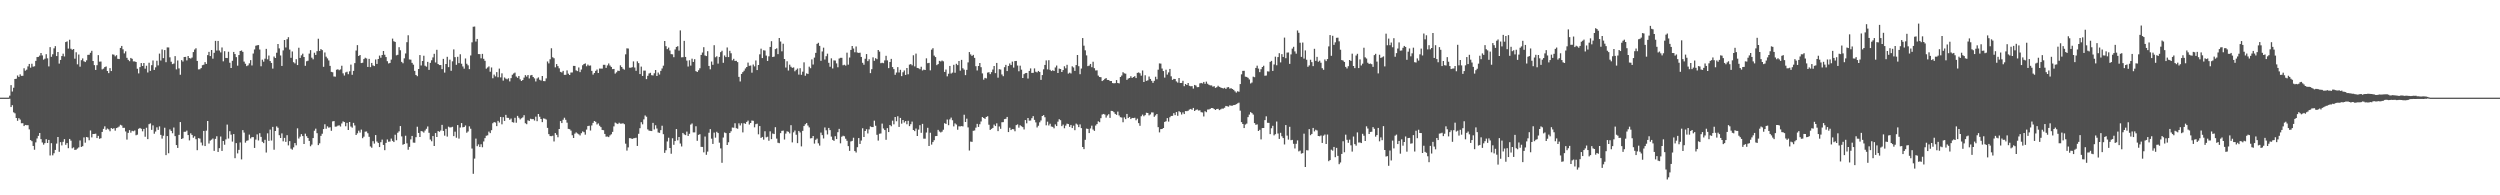 <svg xmlns="http://www.w3.org/2000/svg" width="1920" height="150"><path fill="#4f4f4f" d="M0 74.996h1v1H0zM1 74.995h1v1H1zM2 74.995h1v1H2zM3 74.997h1v1H3zM4 74.995h1v1H4zM5 74.988h1v1H5zM6 74.974h1v1H6zM7 73.46h1v2.376H7zM8 65.36h1v16.85H8zM9 70.292h1v10.479H9zM10 67.397h1v18.858H10zM11 60.684h1v26.37H11zM12 60.468h1v30.174H12zM13 57.966h1v34.803H13zM14 59.086h1v31.707H14zM15 57.088h1v34.774H15zM16 58.26h1v36.427H16zM17 58.211h1v36.389H17zM18 52.413h1v44.402H18zM19 54.28h1v41.667H19zM20 53.496h1v42.647H20zM21 51.008h1v45.152H21zM22 49.102h1v50.287H22zM23 51.979h1v55.58H23zM24 48.955h1v59.471H24zM25 51.213h1v60.887H25zM26 50.874h1v64.144H26zM27 46.74h1v62.616H27zM28 43.823h1v62.528H28zM29 43.653h1v60.717H29zM30 42.713h1v59.42H30zM31 40.695h1v66.161H31zM32 42.568h1v66.865H32zM33 45.823h1v65.288H33zM34 45.063h1v64.846H34zM35 41.627h1v65.269H35zM36 44.823h1v65.015H36zM37 50.987h1v56.461H37zM38 36.203h1v83.205H38zM39 43.648h1v66.334H39zM40 41.7h1v77.62H40zM41 37.104h1v80.583H41zM42 35.435h1v79.688H42zM43 43.046h1v67.249H43zM44 39.938h1v65.267H44zM45 48.868h1v67.729H45zM46 46.05h1v63.11H46zM47 43.036h1v68.621H47zM48 41.226h1v67.652H48zM49 43.348h1v63.491H49zM50 32.292h1v78.908H50zM51 31.779h1v78.099H51zM52 37.341h1v76.454H52zM53 30.522h1v76.165H53zM54 37.426h1v70.606H54zM55 38.245h1v75.659H55zM56 37.644h1v75.583H56zM57 45.051h1v70.074H57zM58 40.118h1v74.807H58zM59 49.42h1v64.643H59zM60 41.896h1v71.301H60zM61 51.185h1v56.688H61zM62 46.208h1v66.613H62zM63 44.829h1v67.456H63zM64 47.045h1v58.475H64zM65 47.683h1v61.888H65zM66 46.33h1v58.901H66zM67 42.118h1v63.454H67zM68 42.015h1v65.689H68zM69 40.554h1v59.657H69zM70 39.028h1v66.514H70zM71 46.845h1v56.043H71zM72 50.016h1v52.843H72zM73 53.713h1v48.963H73zM74 50.082h1v55.975H74zM75 42.359h1v61.996H75zM76 47.379h1v59.238H76zM77 47.251h1v58.885H77zM78 53.298h1v48.026H78zM79 52.7h1v46.257H79zM80 51.486h1v45.517H80zM81 51.024h1v48.644H81zM82 54.506h1v44.207H82zM83 56.189h1v43.208H83zM84 52.303h1v48.533H84zM85 54.601h1v43.748H85zM86 41.781h1v57.196H86zM87 41.97h1v56.463H87zM88 43.27h1v57.069H88zM89 42.404h1v55.941H89zM90 45.14h1v52.731H90zM91 45.338h1v51.849H91zM92 36.804h1v59.029H92zM93 35.253h1v61.102H93zM94 37.863h1v60.344H94zM95 40.998h1v57.177H95zM96 39.438h1v61.511H96zM97 44.407h1v62.808H97zM98 45.961h1v56.091H98zM99 47.021h1v52.906H99zM100 44.498h1v57.366H100zM101 45.16h1v55.306H101zM102 47.152h1v53.66H102zM103 47.177h1v53.032H103zM104 47.614h1v56.294H104zM105 52.764h1v50.645H105zM106 56.354h1v42.547H106zM107 51.538h1v46.709H107zM108 48.421h1v50.483H108zM109 50.669h1v50.2H109zM110 48.399h1v50.598H110zM111 52.721h1v52.271H111zM112 50.483h1v47.597H112zM113 55.672h1v51.202H113zM114 48.158h1v47.248H114zM115 54.449h1v40.313H115zM116 50.091h1v49.665H116zM117 46.427h1v49.878H117zM118 53.71h1v49.007H118zM119 51.73h1v49.276H119zM120 46.649h1v51.154H120zM121 50.204h1v49.517H121zM122 41.176h1v55.88H122zM123 46.5h1v57.093H123zM124 37.985h1v68.447H124zM125 44.646h1v59.606H125zM126 38.456h1v59.661H126zM127 47.787h1v71.354H127zM128 36.386h1v68.118H128zM129 36.451h1v81.267H129zM130 44.019h1v55.362H130zM131 47.431h1v53.151H131zM132 49.272h1v53.099H132zM133 48.798h1v49.169H133zM134 43.105h1v61.468H134zM135 53.28h1v58.152H135zM136 46.431h1v67.177H136zM137 52.537h1v51.054H137zM138 57.417h1v36.346H138zM139 46.207h1v60.537H139zM140 47.241h1v58.944H140zM141 43.784h1v57.428H141zM142 43.695h1v57.468H142zM143 46.388h1v53.928H143zM144 42.997h1v60.71H144zM145 44.579h1v63.269H145zM146 44.964h1v57.427H146zM147 44.16h1v59.473H147zM148 40.012h1v65.752H148zM149 38.052h1v66.584H149zM150 37.087h1v69.81H150zM151 46.816h1v68.545H151zM152 53.298h1v52.811H152zM153 53.185h1v53.275H153zM154 52.263h1v57.229H154zM155 50.076h1v61.631H155zM156 49.712h1v50.851H156zM157 47.734h1v64.436H157zM158 49.076h1v51.252H158zM159 42.363h1v50.579H159zM160 39.812h1v70.428H160zM161 43.057h1v64.904H161zM162 38.404h1v68.838H162zM163 45.063h1v61.331H163zM164 40.534h1v75.338H164zM165 31.37h1v75.302H165zM166 38.811h1v65.851H166zM167 31.436h1v85.236H167zM168 38.822h1v74.969H168zM169 40.265h1v64.59H169zM170 36.462h1v79.437H170zM171 47.109h1v61.154H171zM172 39.319h1v71.815H172zM173 44.476h1v62.597H173zM174 44.617h1v51.068H174zM175 39.722h1v66.679H175zM176 48.16h1v52.598H176zM177 52.221h1v51.208H177zM178 46.679h1v62.06H178zM179 39.898h1v63.068H179zM180 41.532h1v79.989H180zM181 43.88h1v66.041H181zM182 50.451h1v67.335H182zM183 42.282h1v72.8H183zM184 39.159h1v70.251H184zM185 38.777h1v83.666H185zM186 39.858h1v60.086H186zM187 47.334h1v54.49H187zM188 48.94h1v60.653H188zM189 50.781h1v57.334H189zM190 50.169h1v57.625H190zM191 48.65h1v54.746H191zM192 46.162h1v60.201H192zM193 50.262h1v55.059H193zM194 41.134h1v64.191H194zM195 37.975h1v75.632H195zM196 35.145h1v72.074H196zM197 34.788h1v68.408H197zM198 34.633h1v73.233H198zM199 38.053h1v64.262H199zM200 50.908h1v54.223H200zM201 45.837h1v63.046H201zM202 47.378h1v62.567H202zM203 45.038h1v62.319H203zM204 37.532h1v79.602H204zM205 45.59h1v56.818H205zM206 42.673h1v65.498H206zM207 46.887h1v52.647H207zM208 48.345h1v59.567H208zM209 52.703h1v44.715H209zM210 43.409h1v71.608H210zM211 44.541h1v56.048H211zM212 40.484h1v56.582H212zM213 33.805h1v64.277H213zM214 37.158h1v66.664H214zM215 42.598h1v63.374H215zM216 50.624h1v51.845H216zM217 38.73h1v69.796H217zM218 30.725h1v75.173H218zM219 36.436h1v72.542H219zM220 30.084h1v73.737H220zM221 28.561h1v83.089H221zM222 38.072h1v70.308H222zM223 44.368h1v69.824H223zM224 39.523h1v75.419H224zM225 47.755h1v65.388H225zM226 48.698h1v61.191H226zM227 45.479h1v66.149H227zM228 49.981h1v48.584H228zM229 36.652h1v69.719H229zM230 44.474h1v60.504H230zM231 42.485h1v60.507H231zM232 41.203h1v63.278H232zM233 43.8h1v66.785H233zM234 50.521h1v52.151H234zM235 47.031h1v57.572H235zM236 46.641h1v59.338H236zM237 41.161h1v67.074H237zM238 38.52h1v73.798H238zM239 44.273h1v66.763H239zM240 45.555h1v60.486H240zM241 40.476h1v59.943H241zM242 42.193h1v56.627H242zM243 39.33h1v62.982H243zM244 29.733h1v81.722H244zM245 39.133h1v70.955H245zM246 37.664h1v66.679H246zM247 38.497h1v64.189H247zM248 51.295h1v47.845H248zM249 40.3h1v55.141H249zM250 43.537h1v55.342H250zM251 44.832h1v52.187H251zM252 46.415h1v51.61H252zM253 50.579h1v47.163H253zM254 55.199h1v45.236H254zM255 55.5h1v37.725H255zM256 58.704h1v34.261H256zM257 58.891h1v38.41H257zM258 53.575h1v43.625H258zM259 53.214h1v43.32H259zM260 53.909h1v42.328H260zM261 53.317h1v43.867H261zM262 50.488h1v44.319H262zM263 56.324h1v36.901H263zM264 58.005h1v35.746H264zM265 55.585h1v41.378H265zM266 55.078h1v39.294H266zM267 56.981h1v42.838H267zM268 54.78h1v38.928H268zM269 49.609h1v47.582H269zM270 57.437h1v40.63H270zM271 54.406h1v39.933H271zM272 48.507h1v47.844H272zM273 38.815h1v64.889H273zM274 34.647h1v67.762H274zM275 43.003h1v57.362H275zM276 42.241h1v59.614H276zM277 48.431h1v51.095H277zM278 48.19h1v57.947H278zM279 45.347h1v59.598H279zM280 44.339h1v56.797H280zM281 44.891h1v56.098H281zM282 51.384h1v50.959H282zM283 45.205h1v59.863H283zM284 51.546h1v60.929H284zM285 48.355h1v65.123H285zM286 50.22h1v58.236H286zM287 50.754h1v59.532H287zM288 45.652h1v58.088H288zM289 49.107h1v59.596H289zM290 45.337h1v64.44H290zM291 42.689h1v70.266H291zM292 44.365h1v64.845H292zM293 42.26h1v64.971H293zM294 39.171h1v72.157H294zM295 42.033h1v73.321H295zM296 43.837h1v65.898H296zM297 47.025h1v60.102H297zM298 48.736h1v60.116H298zM299 48.318h1v60.369H299zM300 45.779h1v60.658H300zM301 29.638h1v78.537H301zM302 31.708h1v77.405H302zM303 32.197h1v71.291H303zM304 42.491h1v65.248H304zM305 42.066h1v59.881H305zM306 36.267h1v64.617H306zM307 38.579h1v58.263H307zM308 47.53h1v57.209H308zM309 48.579h1v62.558H309zM310 44.792h1v65.779H310zM311 41.078h1v63.181H311zM312 32.399h1v77.685H312zM313 27.098h1v87.892H313zM314 45.665h1v67.142H314zM315 45.843h1v61.239H315zM316 48.275h1v56.13H316zM317 49.683h1v59.829H317zM318 54.443h1v55.194H318zM319 57.625h1v47.728H319zM320 58.543h1v38.766H320zM321 52.974h1v49.135H321zM322 42.29h1v62.937H322zM323 50.284h1v50.382H323zM324 46.832h1v54.146H324zM325 42.813h1v59.009H325zM326 50.47h1v49.796H326zM327 51.193h1v47.701H327zM328 47.491h1v49.646H328zM329 53.65h1v48.319H329zM330 48.285h1v58.868H330zM331 46.278h1v62.228H331zM332 44.083h1v60.416H332zM333 41.337h1v70.807H333zM334 47.95h1v54.256H334zM335 38.241h1v66.987H335zM336 49.175h1v51.488H336zM337 49.949h1v51.293H337zM338 49.975h1v50.277H338zM339 53.1h1v42.785H339zM340 45.203h1v55.361H340zM341 55.765h1v48.432H341zM342 49.149h1v49.839H342zM343 43.644h1v61.257H343zM344 51.555h1v45.748H344zM345 45.847h1v52.065H345zM346 54.369h1v43.424H346zM347 47.122h1v50.239H347zM348 37.942h1v66.598H348zM349 43.858h1v57.288H349zM350 49.775h1v55.979H350zM351 43.63h1v52.415H351zM352 48.503h1v57.921H352zM353 41.657h1v56.273H353zM354 48.928h1v45.607H354zM355 51.024h1v46.774H355zM356 52.741h1v44.78H356zM357 44.906h1v51.45H357zM358 48.934h1v52.988H358zM359 50.171h1v50.77H359zM360 53.076h1v43.929H360zM361 42.583h1v56.276H361zM362 32.505h1v81.587H362zM363 20.507h1v112.995H363zM364 20.356h1v101.463H364zM365 31.894h1v74.537H365zM366 29.899h1v82.362H366zM367 41.512h1v69.4H367zM368 41.584h1v71.277H368zM369 44.795h1v65.98H369zM370 41.362h1v71.721H370zM371 45.184h1v63.468H371zM372 46.681h1v59.399H372zM373 52.735h1v51.53H373zM374 51.817h1v52.122H374zM375 50.997h1v50.067H375zM376 55.111h1v47.158H376zM377 51.789h1v48.213H377zM378 60.105h1v34.574H378zM379 57.273h1v36.49H379zM380 58.65h1v35.43H380zM381 55.421h1v41.426H381zM382 59.333h1v33.473H382zM383 52.681h1v41.425H383zM384 59.423h1v30.37H384zM385 56.343h1v39.135H385zM386 61.884h1v28.132H386zM387 59.495h1v33.396H387zM388 60.366h1v27.859H388zM389 60.938h1v29.514H389zM390 60.133h1v30.415H390zM391 62.5h1v29.468H391zM392 60.011h1v31.013H392zM393 57.389h1v36.393H393zM394 56.432h1v37.712H394zM395 55.77h1v34.703H395zM396 58.784h1v35.494H396zM397 59.747h1v29.242H397zM398 58.347h1v32.084H398zM399 60.926h1v30.777H399zM400 62.187h1v28.639H400zM401 61.463h1v28.721H401zM402 59.587h1v28.893H402zM403 57.724h1v36.941H403zM404 58.812h1v36.57H404zM405 57.601h1v34.79H405zM406 60.27h1v32.627H406zM407 57.904h1v33.296H407zM408 57.572h1v33.989H408zM409 59.158h1v32.264H409zM410 60.223h1v32.358H410zM411 62.54h1v27.063H411zM412 60.249h1v32.833H412zM413 59.466h1v28.066H413zM414 61.22h1v28.422H414zM415 61.846h1v29.55H415zM416 58.356h1v35.424H416zM417 62.256h1v28.685H417zM418 62.383h1v28.814H418zM419 60.192h1v31.633H419zM420 47.208h1v50.987H420zM421 48.685h1v54.319H421zM422 45.536h1v58.943H422zM423 37.05h1v67.534H423zM424 43.975h1v60.282H424zM425 44.757h1v63.888H425zM426 51.714h1v50.503H426zM427 49.206h1v54.332H427zM428 50.786h1v54.65H428zM429 52.461h1v46.623H429zM430 55.19h1v37.775H430zM431 55.633h1v38.869H431zM432 54.411h1v37.565H432zM433 57.505h1v32.929H433zM434 57.447h1v34.574H434zM435 54.078h1v40.107H435zM436 56.588h1v42.357H436zM437 57.621h1v41.62H437zM438 55.73h1v44.551H438zM439 55.676h1v48.208H439zM440 50.597h1v55.374H440zM441 50.615h1v52.058H441zM442 54.075h1v47.586H442zM443 54.633h1v47.862H443zM444 51.824h1v51.337H444zM445 55.409h1v48.604H445zM446 53.412h1v48.877H446zM447 50.147h1v50.744H447zM448 49.169h1v52.359H448zM449 48.709h1v54.706H449zM450 50.876h1v48.65H450zM451 49.59h1v47.235H451zM452 50.505h1v46.065H452zM453 50.261h1v49.979H453zM454 54.449h1v41.896H454zM455 57.319h1v37.036H455zM456 56.053h1v36.862H456zM457 54.425h1v39.136H457zM458 53.386h1v42.208H458zM459 56.085h1v38.672H459zM460 52.654h1v43.917H460zM461 52.671h1v44.989H461zM462 52.663h1v47.12H462zM463 49.778h1v50.225H463zM464 49.782h1v53.098H464zM465 52.142h1v52.795H465zM466 50.223h1v54.629H466zM467 48.745h1v56.576H467zM468 50.326h1v53.675H468zM469 51.385h1v51.742H469zM470 53.095h1v48.193H470zM471 52.919h1v44.157H471zM472 56.534h1v37.644H472zM473 55.569h1v39.19H473zM474 54.284h1v41.015H474zM475 54.492h1v39.757H475zM476 50.17h1v44.801H476zM477 51.44h1v43.485H477zM478 52.813h1v41.854H478zM479 53.528h1v41.856H479zM480 41.752h1v68.58H480zM481 37.141h1v78.514H481zM482 37.275h1v75.951H482zM483 51.986h1v54.124H483zM484 52.001h1v54.164H484zM485 51.586h1v55.164H485zM486 47.129h1v59.095H486zM487 51.839h1v54.231H487zM488 54.377h1v51.377H488zM489 47.103h1v64.952H489zM490 48.507h1v54.235H490zM491 56.875h1v41.561H491zM492 51.127h1v42.745H492zM493 58.314h1v37.18H493zM494 54.218h1v37.493H494zM495 54.238h1v34.432H495zM496 60.78h1v28.886H496zM497 58.19h1v41.167H497zM498 56.425h1v43.916H498zM499 55.886h1v44.612H499zM500 57.729h1v42.942H500zM501 57.964h1v36.379H501zM502 56.275h1v43.137H502zM503 53.747h1v42.447H503zM504 58.385h1v40.308H504zM505 55.689h1v46.029H505zM506 57.219h1v44.832H506zM507 54.437h1v45.512H507zM508 52.595h1v43.984H508zM509 50.443h1v52.642H509zM510 31.47h1v85.937H510zM511 35.499h1v79.897H511zM512 37.725h1v70.925H512zM513 36.537h1v69.246H513zM514 38.804h1v74.878H514zM515 41.576h1v76.47H515zM516 41.715h1v64.46H516zM517 43.933h1v67.279H517zM518 37.985h1v70.344H518zM519 36.056h1v63.067H519zM520 35.472h1v72.316H520zM521 38.88h1v66.346H521zM522 23.36h1v86.85H522zM523 44.023h1v68.453H523zM524 43.925h1v58.163H524zM525 31.373h1v71.841H525zM526 43.74h1v60.035H526zM527 46.561h1v54.518H527zM528 51.113h1v53.26H528zM529 46.302h1v56.467H529zM530 50.384h1v45.325H530zM531 45.081h1v49.75H531zM532 47.574h1v54.106H532zM533 45.473h1v56.227H533zM534 54.61h1v42.383H534zM535 55.302h1v52.819H535zM536 53.983h1v49.597H536zM537 52.451h1v50.637H537zM538 42.181h1v70.633H538zM539 40.351h1v72.481H539zM540 36.224h1v80.758H540zM541 42.579h1v62.302H541zM542 43.035h1v75.83H542zM543 39.312h1v77.133H543zM544 50.648h1v51.311H544zM545 53.236h1v45.915H545zM546 47.25h1v59.258H546zM547 49.743h1v60.782H547zM548 34.714h1v67.121H548zM549 43.96h1v61.783H549zM550 43.204h1v58.038H550zM551 48.833h1v53.362H551zM552 43.73h1v65.855H552zM553 40.048h1v73.906H553zM554 38.946h1v86.109H554zM555 48.254h1v57.371H555zM556 42.603h1v59.133H556zM557 43.827h1v58.43H557zM558 36.434h1v74.947H558zM559 43.82h1v65.449H559zM560 38.996h1v63.142H560zM561 40.893h1v59.896H561zM562 46.349h1v51.601H562zM563 45.137h1v52.986H563zM564 46.801h1v47.886H564zM565 46.703h1v51.756H565zM566 47.735h1v51.15H566zM567 59.037h1v35.694H567zM568 62.57h1v33.81H568zM569 56.802h1v37.857H569zM570 55.38h1v46.291H570zM571 54.28h1v40.325H571zM572 52.599h1v42.532H572zM573 51.441h1v42.205H573zM574 48.076h1v44.543H574zM575 50.529h1v45.101H575zM576 50.322h1v44.159H576zM577 55.785h1v36.773H577zM578 49.565h1v43.187H578zM579 51.012h1v46.792H579zM580 46.44h1v48.956H580zM581 53.803h1v41.19H581zM582 49.941h1v53.229H582zM583 41.722h1v55.085H583zM584 37.391h1v68.528H584zM585 44.608h1v60.582H585zM586 38.628h1v68.648H586zM587 38.831h1v61.988H587zM588 42.696h1v62.751H588zM589 46.809h1v58.195H589zM590 43.238h1v64.827H590zM591 36.032h1v64.816H591zM592 31.659h1v75.186H592zM593 43.791h1v58.745H593zM594 43.453h1v59.512H594zM595 37.731h1v59.975H595zM596 37.115h1v69.34H596zM597 41.565h1v68.035H597zM598 29.185h1v80.779H598zM599 31.882h1v70.387H599zM600 39.436h1v61.056H600zM601 33.612h1v66.683H601zM602 45.332h1v61.823H602zM603 51.886h1v50.744H603zM604 47.046h1v53.842H604zM605 54.183h1v47.02H605zM606 49.659h1v52.768H606zM607 51.261h1v44.901H607zM608 52.141h1v57.2H608zM609 51.739h1v49.887H609zM610 54.754h1v45.522H610zM611 53.615h1v49.848H611zM612 52.647h1v57.259H612zM613 57.298h1v43.256H613zM614 52.378h1v49.338H614zM615 57.447h1v54.988H615zM616 55.056h1v45.46H616zM617 47.883h1v48.935H617zM618 58.187h1v37.273H618zM619 56.358h1v38.158H619zM620 56.796h1v39.629H620zM621 51.2h1v46.625H621zM622 52.38h1v53.928H622zM623 45.613h1v60.461H623zM624 49.566h1v54.858H624zM625 44.221h1v66.05H625zM626 40.615h1v66.731H626zM627 33.684h1v72.772H627zM628 32.866h1v77.227H628zM629 35.223h1v76.615H629zM630 46.718h1v55.133H630zM631 39.526h1v64.254H631zM632 36.603h1v69.748H632zM633 45.716h1v52.198H633zM634 43.142h1v56.969H634zM635 41.213h1v62.06H635zM636 48.251h1v50.006H636zM637 51.248h1v48.705H637zM638 44.796h1v60.132H638zM639 52.583h1v54.853H639zM640 46.388h1v61.816H640zM641 46.506h1v58.096H641zM642 48.692h1v58.12H642zM643 51.64h1v49.914H643zM644 44.943h1v54.048H644zM645 44.408h1v65.649H645zM646 44.389h1v60.611H646zM647 50.123h1v54.131H647zM648 49.713h1v54.963H648zM649 50.388h1v56.155H649zM650 40.458h1v67.655H650zM651 49.675h1v62.538H651zM652 44.183h1v71.68H652zM653 38.363h1v70.299H653zM654 35.322h1v72.889H654zM655 37.251h1v68.532H655zM656 40.156h1v75.86H656zM657 35.674h1v81.469H657zM658 40.359h1v72.675H658zM659 40.644h1v65.412H659zM660 40.474h1v70.069H660zM661 43.745h1v64.168H661zM662 48.219h1v50.265H662zM663 49.74h1v55.498H663zM664 45.095h1v55.517H664zM665 41.498h1v57.717H665zM666 46.955h1v55.524H666zM667 45.518h1v53.871H667zM668 56.182h1v40.892H668zM669 53.162h1v44.439H669zM670 44.035h1v53.53H670zM671 46.697h1v45.988H671zM672 44.687h1v51.883H672zM673 45.489h1v58.062H673zM674 38.378h1v69.606H674zM675 39.633h1v63.074H675zM676 48.558h1v53.935H676zM677 48.2h1v46.747H677zM678 48.522h1v50.132H678zM679 46.395h1v53.502H679zM680 42.837h1v64.508H680zM681 46.387h1v52.005H681zM682 52.301h1v49.101H682zM683 47.603h1v48.415H683zM684 45.228h1v51.76H684zM685 51.52h1v41.159H685zM686 53.086h1v42.401H686zM687 57.447h1v32.407H687zM688 55.705h1v37.42H688zM689 51.557h1v37.71H689zM690 55.638h1v41.871H690zM691 53.612h1v36.935H691zM692 58.474h1v36.513H692zM693 55.477h1v36.681H693zM694 54.111h1v40.01H694zM695 57.572h1v35.426H695zM696 52.249h1v43.188H696zM697 57.051h1v35.729H697zM698 49.613h1v47.259H698zM699 49.217h1v46.149H699zM700 50.198h1v43.167H700zM701 42.462h1v57.396H701zM702 51.005h1v49.694H702zM703 41.173h1v57.547H703zM704 52.162h1v52.291H704zM705 52.416h1v47.128H705zM706 53.135h1v42.999H706zM707 51.232h1v50.78H707zM708 54.139h1v40.988H708zM709 53.464h1v53.031H709zM710 53.782h1v52.719H710zM711 44.788h1v56.981H711zM712 48.52h1v49.628H712zM713 48.274h1v63.868H713zM714 53.998h1v47.919H714zM715 38.153h1v72.875H715zM716 37.017h1v72.084H716zM717 42.695h1v64.967H717zM718 43.838h1v60.726H718zM719 50.042h1v54.392H719zM720 49.216h1v50.508H720zM721 46.771h1v54.262H721zM722 47.199h1v54.542H722zM723 46.463h1v54.65H723zM724 47.114h1v52.53H724zM725 55.232h1v39.397H725zM726 53.414h1v41.758H726zM727 58.605h1v33.215H727zM728 56.629h1v39.526H728zM729 50.645h1v41.066H729zM730 56.486h1v33.843H730zM731 55.754h1v36.627H731zM732 49.751h1v47.298H732zM733 55.845h1v38.949H733zM734 48.982h1v46.663H734zM735 50.021h1v49.614H735zM736 46.84h1v50.187H736zM737 54.276h1v42.795H737zM738 45.992h1v50.841H738zM739 52.429h1v44.661H739zM740 53.494h1v34.618H740zM741 57.694h1v35.98H741zM742 53.642h1v37.515H742zM743 47.916h1v49.903H743zM744 39.964h1v75.633H744zM745 41.781h1v66.979H745zM746 42.976h1v65.975H746zM747 42.121h1v58.346H747zM748 44.422h1v55.796H748zM749 50.839h1v47.22H749zM750 54.096h1v41.03H750zM751 50.678h1v46.821H751zM752 48.39h1v47.054H752zM753 51.601h1v41.702H753zM754 56.361h1v33.537H754zM755 61.188h1v29.424H755zM756 59.786h1v31.503H756zM757 60.214h1v29.598H757zM758 55.75h1v33.555H758zM759 55.424h1v40.357H759zM760 56.947h1v42.86H760zM761 55.383h1v43.562H761zM762 53.394h1v44.863H762zM763 50.695h1v45.011H763zM764 56.182h1v40.613H764zM765 48.343h1v46.401H765zM766 59.657h1v41.072H766zM767 53.126h1v44.013H767zM768 53.405h1v45.497H768zM769 57.2h1v36.689H769zM770 58.519h1v35.265H770zM771 51.614h1v39.9H771zM772 49.805h1v41.45H772zM773 54.566h1v35.261H773zM774 50.642h1v50.79H774zM775 48.754h1v49.335H775zM776 49.987h1v49.88H776zM777 47.326h1v51.822H777zM778 51.903h1v47.395H778zM779 46.902h1v53.91H779zM780 46.783h1v49.311H780zM781 50.326h1v45.216H781zM782 54.744h1v43.285H782zM783 50.415h1v45.783H783zM784 53.503h1v43.488H784zM785 59.912h1v37.719H785zM786 56.912h1v42.499H786zM787 56.153h1v36.048H787zM788 56.027h1v38.681H788zM789 60.301h1v30.309H789zM790 54.459h1v38.229H790zM791 52.516h1v40.039H791zM792 56.023h1v34.777H792zM793 55.918h1v33.257H793zM794 52.506h1v39.563H794zM795 55.114h1v38.901H795zM796 55.602h1v42.282H796zM797 54.491h1v42.082H797zM798 55.251h1v38.695H798zM799 61.357h1v31.15H799zM800 57.674h1v31.428H800zM801 53.262h1v35.154H801zM802 49.884h1v40.181H802zM803 46.391h1v49.861H803zM804 53.302h1v40.127H804zM805 46.247h1v50.098H805zM806 53.595h1v41.416H806zM807 54.581h1v42.585H807zM808 53.961h1v43.482H808zM809 54.545h1v44.006H809zM810 51.796h1v43.758H810zM811 50.308h1v46.511H811zM812 56.044h1v37.402H812zM813 52.708h1v38.853H813zM814 52.974h1v39.327H814zM815 55.317h1v41.537H815zM816 53.794h1v41.906H816zM817 50.894h1v47.606H817zM818 52.463h1v43.988H818zM819 49.785h1v45.177H819zM820 56.517h1v38.752H820zM821 55.805h1v41.634H821zM822 56.425h1v39.542H822zM823 50.922h1v47.429H823zM824 51.789h1v44.736H824zM825 54.415h1v45.583H825zM826 49.986h1v44.939H826zM827 42.25h1v53.42H827zM828 50.853h1v46.778H828zM829 56.992h1v38.565H829zM830 52.639h1v45.75H830zM831 29.24h1v83.66H831zM832 35.056h1v79.5H832zM833 38.654h1v68.736H833zM834 42.548h1v56.233H834zM835 50.775h1v48.239H835zM836 50.4h1v51.812H836zM837 49.12h1v49.529H837zM838 51.63h1v44.862H838zM839 47.395h1v52.107H839zM840 52.367h1v48.119H840zM841 54.111h1v42.292H841zM842 54.008h1v41.273H842zM843 58.055h1v35.138H843zM844 59.121h1v34.715H844zM845 59.289h1v31.465H845zM846 62.237h1v25.731H846zM847 61.54h1v25.963H847zM848 60.572h1v27.365H848zM849 59.931h1v30.401H849zM850 61.4h1v27.276H850zM851 61.419h1v26.308H851zM852 62.271h1v28.272H852zM853 62.228h1v22.901H853zM854 63.786h1v21.508H854zM855 64.015h1v22.148H855zM856 63.849h1v23.628H856zM857 61.511h1v26.716H857zM858 63.736h1v21.986H858zM859 64.054h1v24.605H859zM860 59.135h1v30.879H860zM861 57.995h1v32.279H861zM862 55.454h1v38.422H862zM863 56.314h1v33.827H863zM864 56.569h1v34.912H864zM865 61.341h1v26.183H865zM866 60.293h1v30.401H866zM867 59.879h1v29.945H867zM868 58.584h1v32.866H868zM869 59.844h1v30.738H869zM870 59.121h1v31.541H870zM871 58.508h1v31.914H871zM872 59.967h1v32.419H872zM873 55.953h1v35.185H873zM874 55.613h1v38.938H874zM875 56.246h1v40.351H875zM876 58.108h1v31.173H876zM877 54.128h1v33.874H877zM878 62.972h1v26.31H878zM879 57.795h1v30.612H879zM880 62.086h1v24.507H880zM881 61.709h1v25.057H881zM882 58.763h1v29.854H882zM883 60.617h1v27.266H883zM884 62.063h1v24.262H884zM885 63.625h1v22.756H885zM886 62.048h1v27.642H886zM887 58.928h1v29.712H887zM888 60.853h1v26.681H888zM889 53.527h1v44.137H889zM890 48.708h1v52.987H890zM891 48.821h1v50.336H891zM892 52.652h1v46.398H892zM893 54.574h1v43.751H893zM894 59.605h1v34.021H894zM895 53.54h1v39.614H895zM896 57.316h1v33.435H896zM897 55.616h1v37.796H897zM898 52.917h1v37.137H898zM899 58.645h1v30.402H899zM900 61.314h1v27.654H900zM901 60.562h1v26.395H901zM902 60.687h1v27.735H902zM903 62.5h1v23.566H903zM904 63.46h1v25.457H904zM905 59.904h1v25.519H905zM906 63.762h1v22.387H906zM907 63.696h1v24.241H907zM908 62.047h1v24.293H908zM909 66.176h1v21.44H909zM910 64.512h1v20.765H910zM911 65.274h1v20.143H911zM912 63.746h1v21.292H912zM913 65.912h1v18.2H913zM914 66.259h1v17.393H914zM915 66.159h1v18.177H915zM916 68.026h1v14.859H916zM917 65.206h1v20.061H917zM918 65.676h1v18.708H918zM919 66.967h1v17.119H919zM920 66.883h1v17.987H920zM921 64.028h1v20.712H921zM922 63.676h1v22.476H922zM923 64.122h1v22.229H923zM924 62.9h1v26.527H924zM925 64.36h1v21.092H925zM926 62.651h1v23.52H926zM927 64.294h1v19.843H927zM928 65.134h1v18.936H928zM929 65.579h1v17.964H929zM930 65.61h1v17.352H930zM931 66.561h1v16.501H931zM932 66.194h1v17.589H932zM933 67.506h1v16.961H933zM934 66.982h1v16.747H934zM935 65.858h1v17.724H935zM936 66.716h1v17.888H936zM937 67.168h1v16.843H937zM938 67.574h1v15.811H938zM939 67.952h1v15.448H939zM940 67.408h1v15.348H940zM941 68.302h1v13.035H941zM942 67.125h1v14.495H942zM943 66.887h1v15.009H943zM944 68.054h1v12.857H944zM945 67.734h1v13.477H945zM946 68.364h1v12.81H946zM947 68.993h1v11.694H947zM948 70.168h1v10.404H948zM949 71.115h1v8.875H949zM950 70.104h1v9.298H950zM951 70.476h1v8.37H951zM952 64.567h1v20.405H952zM953 57.109h1v36.679H953zM954 54.442h1v40.78H954zM955 54.386h1v43.979H955zM956 58.88h1v36.751H956zM957 59.099h1v35.831H957zM958 59.735h1v30.227H958zM959 61.054h1v26.935H959zM960 64.081h1v22.026H960zM961 63.364h1v23.502H961zM962 58.89h1v29.099H962zM963 59.309h1v35.231H963zM964 52.184h1v43.641H964zM965 50.448h1v45.069H965zM966 52.687h1v47.918H966zM967 55.377h1v44.316H967zM968 53.163h1v53.92H968zM969 51.436h1v46.905H969zM970 50.498h1v47.785H970zM971 58.163h1v34.077H971zM972 57.997h1v31.363H972zM973 54.766h1v39.534H973zM974 54.961h1v39.392H974zM975 47.518h1v55.499H975zM976 46.722h1v51.801H976zM977 54.479h1v42.142H977zM978 49.534h1v54.469H978zM979 43.531h1v59.52H979zM980 50.14h1v43.178H980zM981 43.81h1v58.729H981zM982 40.85h1v65.825H982zM983 47.901h1v54.081H983zM984 41.56h1v63.093H984zM985 43.742h1v62.281H985zM986 28.902h1v82.033H986zM987 44.703h1v51.353H987zM988 40.39h1v63.743H988zM989 40.31h1v66.928H989zM990 49.03h1v48.376H990zM991 41.784h1v65.891H991zM992 37.302h1v70.132H992zM993 35.964h1v74.491H993zM994 39.465h1v74.531H994zM995 41.229h1v69.228H995zM996 23.396h1v84.451H996zM997 25.181h1v91.083H997zM998 32.843h1v82.8H998zM999 43.653h1v74.301H999zM1000 32.667h1v84.954H1000zM1001 45.015h1v57.653H1001zM1002 38.712h1v89.522H1002zM1003 45.865h1v69.472H1003zM1004 51.289h1v64.227H1004zM1005 50.246h1v48.94H1005zM1006 45.882h1v57.942H1006zM1007 47.713h1v55.164H1007zM1008 50.811h1v47.452H1008zM1009 37.465h1v63.451H1009zM1010 46.725h1v52.916H1010zM1011 43.678h1v56.499H1011zM1012 47.396h1v57.029H1012zM1013 46.581h1v58.057H1013zM1014 48.179h1v55.855H1014zM1015 52.398h1v57.364H1015zM1016 53.618h1v50.589H1016zM1017 45.689h1v57.653H1017zM1018 46.974h1v63.631H1018zM1019 45.362h1v57.958H1019zM1020 35.654h1v88.157H1020zM1021 26.921h1v95.989H1021zM1022 42.834h1v72.123H1022zM1023 27.488h1v88.201H1023zM1024 34.476h1v78.363H1024zM1025 32.506h1v88.243H1025zM1026 29.02h1v84.55H1026zM1027 28.904h1v90.785H1027zM1028 31.733h1v94.387H1028zM1029 38.177h1v86.603H1029zM1030 46.137h1v72.074H1030zM1031 46.508h1v61.984H1031zM1032 47.576h1v69.38H1032zM1033 51.364h1v52.086H1033zM1034 52.567h1v54.812H1034zM1035 50.846h1v58.802H1035zM1036 46.069h1v61.192H1036zM1037 46.793h1v64.806H1037zM1038 41.204h1v75.238H1038zM1039 50.694h1v54.145H1039zM1040 52.322h1v58.357H1040zM1041 42.631h1v69.224H1041zM1042 41.321h1v60.351H1042zM1043 52.257h1v57.188H1043zM1044 45.605h1v63.796H1044zM1045 50.284h1v59.599H1045zM1046 48.877h1v53.906H1046zM1047 36.68h1v67.587H1047zM1048 44.02h1v64.265H1048zM1049 44.935h1v52.075H1049zM1050 48.205h1v50.513H1050zM1051 49.101h1v53.804H1051zM1052 48.774h1v52.545H1052zM1053 49.303h1v51.879H1053zM1054 51.377h1v46.251H1054zM1055 42.345h1v56.556H1055zM1056 41.314h1v63.671H1056zM1057 47.334h1v56.379H1057zM1058 56.353h1v41.895H1058zM1059 42.046h1v66.517H1059zM1060 44.493h1v61.045H1060zM1061 43.996h1v63.7H1061zM1062 43.313h1v53.568H1062zM1063 50.978h1v64.208H1063zM1064 25.844h1v94.352H1064zM1065 34.778h1v85.111H1065zM1066 29.636h1v97.691H1066zM1067 34.717h1v80.877H1067zM1068 32.683h1v90.549H1068zM1069 36.315h1v71.689H1069zM1070 29.313h1v84.665H1070zM1071 43.555h1v60.632H1071zM1072 40.812h1v62.542H1072zM1073 37.289h1v73.341H1073zM1074 32.569h1v75.65H1074zM1075 38.922h1v79.086H1075zM1076 38.782h1v68.25H1076zM1077 36.704h1v75.192H1077zM1078 35.282h1v73.785H1078zM1079 36.027h1v68.777H1079zM1080 45.907h1v70.587H1080zM1081 39.663h1v66.384H1081zM1082 37.21h1v68.653H1082zM1083 43.259h1v67.06H1083zM1084 40.942h1v69.146H1084zM1085 36.609h1v67.196H1085zM1086 47.775h1v68.622H1086zM1087 48.041h1v52.352H1087zM1088 44.825h1v61.303H1088zM1089 46.564h1v53.084H1089zM1090 41.75h1v60.417H1090zM1091 37.309h1v64.906H1091zM1092 42.581h1v74.947H1092zM1093 25.734h1v86.176H1093zM1094 30.231h1v86.379H1094zM1095 27.093h1v90.265H1095zM1096 37.924h1v82.067H1096zM1097 34.704h1v89.877H1097zM1098 37.865h1v74.15H1098zM1099 36.885h1v81.002H1099zM1100 25.325h1v83.638H1100zM1101 44.477h1v68.109H1101zM1102 34.715h1v79.973H1102zM1103 45.385h1v60.605H1103zM1104 47.833h1v59.748H1104zM1105 36.191h1v66.415H1105zM1106 38.234h1v64.16H1106zM1107 50.724h1v51.213H1107zM1108 46.852h1v57.696H1108zM1109 50.058h1v52.647H1109zM1110 50.338h1v46.709H1110zM1111 43.86h1v55.407H1111zM1112 47.406h1v57.365H1112zM1113 50.756h1v50.713H1113zM1114 53.058h1v47.048H1114zM1115 52.661h1v56.235H1115zM1116 52.606h1v47.402H1116zM1117 50.7h1v43.488H1117zM1118 54.747h1v46.281H1118zM1119 34.387h1v65.98H1119zM1120 50.195h1v53.963H1120zM1121 46.067h1v53.611H1121zM1122 50.246h1v53.201H1122zM1123 56.732h1v41.729H1123zM1124 54.601h1v38.516H1124zM1125 50.151h1v56.864H1125zM1126 43.846h1v58.193H1126zM1127 49.19h1v51.827H1127zM1128 42.095h1v61.064H1128zM1129 45.803h1v63.952H1129zM1130 48.019h1v59.566H1130zM1131 51.362h1v52.554H1131zM1132 56.547h1v58.024H1132zM1133 53.912h1v43.914H1133zM1134 52.788h1v48.681H1134zM1135 48.911h1v62.888H1135zM1136 42.802h1v68.507H1136zM1137 45.451h1v60.018H1137zM1138 41.013h1v72.546H1138zM1139 42.116h1v67.938H1139zM1140 34.674h1v73.791H1140zM1141 37.843h1v68.589H1141zM1142 38.699h1v71.032H1142zM1143 45.91h1v60.399H1143zM1144 39.606h1v68.261H1144zM1145 49.719h1v67.247H1145zM1146 33.092h1v78.513H1146zM1147 34.714h1v83.079H1147zM1148 36.749h1v77.541H1148zM1149 31.267h1v87.543H1149zM1150 30.288h1v96.136H1150zM1151 43.025h1v63.081H1151zM1152 31.904h1v89.982H1152zM1153 35.646h1v72.36H1153zM1154 26.754h1v89.576H1154zM1155 32.022h1v82.066H1155zM1156 27.668h1v96.548H1156zM1157 37.801h1v76.041H1157zM1158 26.976h1v93.674H1158zM1159 42.831h1v66.378H1159zM1160 35.933h1v81.229H1160zM1161 39.3h1v73.596H1161zM1162 38.621h1v81.883H1162zM1163 41.793h1v61.764H1163zM1164 38.205h1v75.653H1164zM1165 45.988h1v68.637H1165zM1166 41.952h1v67.474H1166zM1167 36.667h1v76.791H1167zM1168 35.632h1v75.51H1168zM1169 31.322h1v93.217H1169zM1170 38.241h1v77.67H1170zM1171 34.504h1v78.728H1171zM1172 48.772h1v59.8H1172zM1173 43.582h1v62.64H1173zM1174 43.06h1v58.484H1174zM1175 37.245h1v79.707H1175zM1176 46.646h1v62.408H1176zM1177 50.846h1v46.102H1177zM1178 44.199h1v64.219H1178zM1179 42.111h1v65.258H1179zM1180 51.635h1v55.268H1180zM1181 42.25h1v61.82H1181zM1182 44.785h1v54.265H1182zM1183 49.808h1v47.266H1183zM1184 45.803h1v51.98H1184zM1185 44.603h1v57.844H1185zM1186 41.014h1v60.744H1186zM1187 38.486h1v69.824H1187zM1188 42.585h1v63.985H1188zM1189 47.926h1v55.453H1189zM1190 46.139h1v58.556H1190zM1191 41.976h1v55.711H1191zM1192 44.433h1v54.995H1192zM1193 41.341h1v60.244H1193zM1194 37.554h1v70.937H1194zM1195 36.485h1v69.825H1195zM1196 45.767h1v64.839H1196zM1197 44.678h1v64.073H1197zM1198 40.89h1v78.491H1198zM1199 46.122h1v78.152H1199zM1200 47.882h1v76.071H1200zM1201 48.399h1v69.213H1201zM1202 38.826h1v73.405H1202zM1203 35.579h1v79.749H1203zM1204 22.577h1v91.266H1204zM1205 28.518h1v83.512H1205zM1206 34.412h1v91.544H1206zM1207 34.359h1v88.802H1207zM1208 28.066h1v94.445H1208zM1209 36.132h1v91.731H1209zM1210 35.147h1v87.508H1210zM1211 35.682h1v94.562H1211zM1212 36.639h1v91.965H1212zM1213 35.278h1v86.982H1213zM1214 32.043h1v84.762H1214zM1215 31.262h1v88.588H1215zM1216 30.397h1v84.853H1216zM1217 39.54h1v74.405H1217zM1218 34.929h1v76.837H1218zM1219 38.038h1v77.231H1219zM1220 32.773h1v87.322H1220zM1221 29.434h1v89.715H1221zM1222 34.026h1v78.222H1222zM1223 31.176h1v82.809H1223zM1224 25.347h1v89.066H1224zM1225 21.665h1v97.142H1225zM1226 22.348h1v95.142H1226zM1227 23.599h1v94.491H1227zM1228 29.992h1v82.159H1228zM1229 35.867h1v85.593H1229zM1230 27.641h1v101.272H1230zM1231 31.198h1v94.991H1231zM1232 33.547h1v90.675H1232zM1233 35.424h1v80.677H1233zM1234 38.958h1v68.593H1234zM1235 40.053h1v70.555H1235zM1236 45.822h1v61.891H1236zM1237 47.103h1v67.51H1237zM1238 43.223h1v69.001H1238zM1239 37.639h1v69.361H1239zM1240 42.886h1v54.325H1240zM1241 50.367h1v53.1H1241zM1242 42.665h1v61.538H1242zM1243 38.377h1v67.541H1243zM1244 39.209h1v66.612H1244zM1245 32.796h1v79.434H1245zM1246 31.282h1v85.337H1246zM1247 30.456h1v84.118H1247zM1248 32.266h1v74.215H1248zM1249 37.024h1v63.984H1249zM1250 42.231h1v57.039H1250zM1251 48.039h1v49.233H1251zM1252 48.194h1v51.381H1252zM1253 49.881h1v56.309H1253zM1254 44.594h1v68.438H1254zM1255 39.318h1v76.475H1255zM1256 37.296h1v81.791H1256zM1257 39.344h1v76.937H1257zM1258 30.158h1v81.708H1258zM1259 29.796h1v86.726H1259zM1260 28.876h1v88.963H1260zM1261 25.39h1v97.292H1261zM1262 25.682h1v88.374H1262zM1263 34.454h1v77.739H1263zM1264 43.517h1v66.853H1264zM1265 30.594h1v76.899H1265zM1266 27.348h1v77.3H1266zM1267 19.848h1v89.014H1267zM1268 22.108h1v85.367H1268zM1269 22.506h1v87.607H1269zM1270 26.092h1v90.61H1270zM1271 30.509h1v91.916H1271zM1272 35.934h1v83.968H1272zM1273 40.268h1v83.137H1273zM1274 39.571h1v84.201H1274zM1275 40.948h1v79.162H1275zM1276 42.553h1v69.581H1276zM1277 40.894h1v66.122H1277zM1278 31.218h1v85.643H1278zM1279 26.611h1v103.595H1279zM1280 25.753h1v112.059H1280zM1281 29.555h1v106.646H1281zM1282 33.671h1v98.756H1282zM1283 36.061h1v89.83H1283zM1284 40.689h1v76.465H1284zM1285 40.746h1v64.82H1285zM1286 42.686h1v67.447H1286zM1287 41.838h1v66.192H1287zM1288 45.393h1v58.966H1288zM1289 48.184h1v62.596H1289zM1290 55.122h1v53.782H1290zM1291 30.998h1v67.814H1291zM1292 45.413h1v70.544H1292zM1293 47.17h1v64.369H1293zM1294 41.924h1v57.547H1294zM1295 44.357h1v59.01H1295zM1296 51.131h1v47.198H1296zM1297 53.158h1v50.272H1297zM1298 48.386h1v52.23H1298zM1299 53.094h1v46.725H1299zM1300 51.92h1v50.462H1300zM1301 46.516h1v54.937H1301zM1302 52.094h1v64.211H1302zM1303 54.097h1v60.375H1303zM1304 50.761h1v57.766H1304zM1305 51.053h1v58.051H1305zM1306 53.413h1v49.633H1306zM1307 53.732h1v47.683H1307zM1308 52.101h1v53.49H1308zM1309 48.746h1v55.314H1309zM1310 50.615h1v48.242H1310zM1311 54.545h1v46.747H1311zM1312 48.615h1v58.313H1312zM1313 46.735h1v57.186H1313zM1314 46.163h1v58.17H1314zM1315 44.112h1v58.074H1315zM1316 46.242h1v51.083H1316zM1317 51.639h1v50.334H1317zM1318 46.448h1v59.222H1318zM1319 47.39h1v54.498H1319zM1320 45.961h1v57.031H1320zM1321 42.479h1v63.433H1321zM1322 42.746h1v64.754H1322zM1323 44.622h1v66.092H1323zM1324 48.349h1v61.57H1324zM1325 49.377h1v58.179H1325zM1326 47.914h1v53.413H1326zM1327 47.067h1v49.036H1327zM1328 49.319h1v47.725H1328zM1329 53.68h1v46.686H1329zM1330 46.344h1v55.629H1330zM1331 40.726h1v61.679H1331zM1332 36.731h1v63.33H1332zM1333 40.014h1v60.484H1333zM1334 45.08h1v55.498H1334zM1335 49.019h1v55.199H1335zM1336 52.272h1v53.088H1336zM1337 53.479h1v53.214H1337zM1338 51.448h1v61.334H1338zM1339 51.366h1v59.91H1339zM1340 47.08h1v63.597H1340zM1341 47.31h1v65.452H1341zM1342 44.329h1v66.005H1342zM1343 42.547h1v67.414H1343zM1344 40.686h1v66.617H1344zM1345 43.709h1v61.799H1345zM1346 47.178h1v56.755H1346zM1347 48.683h1v53.43H1347zM1348 37.15h1v72.264H1348zM1349 29.045h1v80.719H1349zM1350 34.542h1v71.89H1350zM1351 39.94h1v58.853H1351zM1352 45.394h1v51.763H1352zM1353 47.641h1v50.221H1353zM1354 49.244h1v51.906H1354zM1355 48.779h1v50.333H1355zM1356 46.501h1v50.234H1356zM1357 44.092h1v52.356H1357zM1358 42.241h1v58.342H1358zM1359 39.396h1v63.474H1359zM1360 35.569h1v68.437H1360zM1361 36.018h1v69.647H1361zM1362 39.885h1v66.98H1362zM1363 44.126h1v58.097H1363zM1364 45.498h1v50.495H1364zM1365 44.719h1v51.271H1365zM1366 45.601h1v50.772H1366zM1367 46.735h1v52.655H1367zM1368 42.835h1v58.65H1368zM1369 42.33h1v59.326H1369zM1370 46.203h1v56.066H1370zM1371 50.432h1v55.911H1371zM1372 52.492h1v54.911H1372zM1373 52.443h1v53.993H1373zM1374 51.999h1v60.502H1374zM1375 53.655h1v55.162H1375zM1376 51.597h1v57.696H1376zM1377 49.665h1v61.092H1377zM1378 45.394h1v63.136H1378zM1379 46.562h1v61.069H1379zM1380 49.874h1v51.92H1380zM1381 46.03h1v54.687H1381zM1382 43.346h1v62.015H1382zM1383 41.678h1v64.901H1383zM1384 41.702h1v64.752H1384zM1385 40.876h1v61.991H1385zM1386 44.97h1v57.951H1386zM1387 48.683h1v56.663H1387zM1388 53.002h1v52.208H1388zM1389 51.744h1v52.864H1389zM1390 52.667h1v47.666H1390zM1391 49.191h1v49.292H1391zM1392 52.809h1v45.968H1392zM1393 50.531h1v43.02H1393zM1394 50.202h1v45.016H1394zM1395 45.335h1v52.71H1395zM1396 42.802h1v60.149H1396zM1397 45.821h1v60.67H1397zM1398 47.99h1v55.408H1398zM1399 51.805h1v46.165H1399zM1400 47.464h1v47.027H1400zM1401 49.626h1v46.555H1401zM1402 51.763h1v47.813H1402zM1403 45.652h1v51.928H1403zM1404 49.55h1v50.818H1404zM1405 45.62h1v53.223H1405zM1406 48.607h1v62.33H1406zM1407 39.078h1v66.441H1407zM1408 44.508h1v64.7H1408zM1409 46.474h1v62.061H1409zM1410 43.913h1v65.934H1410zM1411 50.648h1v51.743H1411zM1412 41.244h1v70.497H1412zM1413 41.59h1v82.407H1413zM1414 34.963h1v76.237H1414zM1415 40.993h1v67.893H1415zM1416 47.749h1v71.37H1416zM1417 44.854h1v62.536H1417zM1418 36.489h1v79.87H1418zM1419 36.902h1v75.971H1419zM1420 26.363h1v98.424H1420zM1421 37.825h1v77.921H1421zM1422 35.669h1v73.906H1422zM1423 44.88h1v68.089H1423zM1424 44.988h1v81.819H1424zM1425 43.854h1v60.809H1425zM1426 46.15h1v60.329H1426zM1427 48.377h1v58.168H1427zM1428 45.719h1v63.042H1428zM1429 25.716h1v76.34H1429zM1430 37.919h1v69.484H1430zM1431 36.883h1v73.287H1431zM1432 24.9h1v90.112H1432zM1433 18.585h1v97.981H1433zM1434 21.957h1v103.094H1434zM1435 29.121h1v83.255H1435zM1436 36.907h1v78.373H1436zM1437 32.054h1v76.442H1437zM1438 30.972h1v90.537H1438zM1439 29.252h1v79.913H1439zM1440 45.82h1v73.183H1440zM1441 32.376h1v79.312H1441zM1442 32.549h1v85.015H1442zM1443 19.085h1v100.437H1443zM1444 29.212h1v84.073H1444zM1445 33.771h1v78.813H1445zM1446 25.189h1v78.033H1446zM1447 35.382h1v78.752H1447zM1448 45.447h1v63.343H1448zM1449 39.174h1v69.854H1449zM1450 42.075h1v61.944H1450zM1451 36.996h1v66.796H1451zM1452 40.831h1v69.019H1452zM1453 37.482h1v73.229H1453zM1454 43.295h1v69.361H1454zM1455 35.346h1v75.802H1455zM1456 43.523h1v59.552H1456zM1457 47.326h1v50.495H1457zM1458 38.334h1v66.711H1458zM1459 35.496h1v76.894H1459zM1460 30.779h1v81.393H1460zM1461 32.108h1v86.234H1461zM1462 36.479h1v79.452H1462zM1463 31.727h1v82.882H1463zM1464 25.975h1v85.672H1464zM1465 35.599h1v75.865H1465zM1466 41.115h1v78.517H1466zM1467 37.257h1v84.282H1467zM1468 39.773h1v75.559H1468zM1469 35.294h1v90.154H1469zM1470 28.226h1v101.25H1470zM1471 27.966h1v91.216H1471zM1472 31.898h1v87.665H1472zM1473 18.128h1v106.157H1473zM1474 31.43h1v92.547H1474zM1475 32.403h1v91.88H1475zM1476 27.918h1v92.478H1476zM1477 32.269h1v94.06H1477zM1478 33.377h1v79.72H1478zM1479 41.676h1v67.948H1479zM1480 45.593h1v70.416H1480zM1481 40.166h1v70.731H1481zM1482 42.901h1v71.336H1482zM1483 46.146h1v63.687H1483zM1484 45.46h1v67.238H1484zM1485 46.763h1v59.006H1485zM1486 43.501h1v67.291H1486zM1487 43.511h1v71.882H1487zM1488 42.712h1v66.263H1488zM1489 37.795h1v77.972H1489zM1490 42.513h1v69.999H1490zM1491 27.624h1v85.414H1491zM1492 39.032h1v68.843H1492zM1493 37.224h1v70.352H1493zM1494 46.337h1v67.036H1494zM1495 34.149h1v76.79H1495zM1496 40.881h1v71.115H1496zM1497 32.061h1v84.314H1497zM1498 40.315h1v69.594H1498zM1499 41.094h1v66.793H1499zM1500 40.633h1v66.409H1500zM1501 42.422h1v65.086H1501zM1502 45.992h1v51.069H1502zM1503 52.615h1v54.227H1503zM1504 43.519h1v55.571H1504zM1505 44.491h1v58.438H1505zM1506 40.482h1v68.224H1506zM1507 42.39h1v71.866H1507zM1508 43.062h1v67.08H1508zM1509 44.796h1v62.039H1509zM1510 45.148h1v59.563H1510zM1511 31.896h1v72.269H1511zM1512 29.505h1v83.651H1512zM1513 32.456h1v78.476H1513zM1514 37.907h1v81.047H1514zM1515 38.61h1v74.298H1515zM1516 41.547h1v67.223H1516zM1517 37.442h1v72.602H1517zM1518 34.839h1v69.047H1518zM1519 37.28h1v64.953H1519zM1520 41.189h1v63.92H1520zM1521 33.982h1v74.139H1521zM1522 39.039h1v71.994H1522zM1523 38.857h1v65.8H1523zM1524 40.845h1v69.913H1524zM1525 40.449h1v70.839H1525zM1526 27.196h1v93.675H1526zM1527 29.35h1v81.186H1527zM1528 35.515h1v76.328H1528zM1529 30.186h1v86.821H1529zM1530 31.182h1v88.264H1530zM1531 42.048h1v64.368H1531zM1532 39.316h1v65.051H1532zM1533 48.195h1v57.592H1533zM1534 43.638h1v62.58H1534zM1535 45.766h1v58.302H1535zM1536 40.343h1v71.43H1536zM1537 45.58h1v60.804H1537zM1538 49.371h1v58.064H1538zM1539 47.887h1v59.438H1539zM1540 39.487h1v69.13H1540zM1541 33.968h1v70.007H1541zM1542 41.765h1v69.749H1542zM1543 42.622h1v67.019H1543zM1544 35.91h1v78.015H1544zM1545 42.99h1v70.193H1545zM1546 35.233h1v76.393H1546zM1547 38.657h1v73.642H1547zM1548 33.627h1v84.625H1548zM1549 44.91h1v63.181H1549zM1550 34.868h1v69.932H1550zM1551 40.324h1v62.691H1551zM1552 49.991h1v58.867H1552zM1553 44.082h1v67.765H1553zM1554 45.951h1v56.217H1554zM1555 46.381h1v64.853H1555zM1556 32.801h1v66.753H1556zM1557 52.174h1v52.19H1557zM1558 45.347h1v56.32H1558zM1559 50.556h1v47.346H1559zM1560 52.026h1v41.309H1560zM1561 56.511h1v39.114H1561zM1562 57.392h1v50.829H1562zM1563 48.744h1v53.77H1563zM1564 48.185h1v48.682H1564zM1565 44.342h1v55.267H1565zM1566 52.224h1v56.72H1566zM1567 47.677h1v58.158H1567zM1568 42.331h1v57.323H1568zM1569 46.351h1v54.709H1569zM1570 51.946h1v43.341H1570zM1571 55.449h1v46.542H1571zM1572 56.811h1v46.673H1572zM1573 54.092h1v44.182H1573zM1574 58.804h1v35.899H1574zM1575 43.616h1v57.157H1575zM1576 48.786h1v55.265H1576zM1577 52.701h1v46.387H1577zM1578 49.678h1v48.344H1578zM1579 49.453h1v49.847H1579zM1580 35.817h1v66.948H1580zM1581 46.668h1v63.378H1581zM1582 33.219h1v76.823H1582zM1583 43.486h1v58.35H1583zM1584 35.444h1v72.377H1584zM1585 37.465h1v64.966H1585zM1586 40.008h1v66.926H1586zM1587 40.668h1v75.181H1587zM1588 27.841h1v84.699H1588zM1589 29.397h1v87.889H1589zM1590 37.573h1v78.182H1590zM1591 35.142h1v80.699H1591zM1592 42.236h1v76.105H1592zM1593 47.743h1v67.274H1593zM1594 42.665h1v71.571H1594zM1595 37.99h1v72.464H1595zM1596 33.812h1v75.153H1596zM1597 29.164h1v74.641H1597zM1598 32.525h1v86.413H1598zM1599 28.675h1v93.653H1599zM1600 40.663h1v81.769H1600zM1601 22.853h1v90.192H1601zM1602 34.799h1v90.209H1602zM1603 38.941h1v78.221H1603zM1604 39.454h1v77.579H1604zM1605 31.285h1v84.554H1605zM1606 36.279h1v81.808H1606zM1607 41.862h1v76.544H1607zM1608 45.117h1v65.642H1608zM1609 48.688h1v55.339H1609zM1610 33.138h1v72.654H1610zM1611 40.845h1v80.156H1611zM1612 36.498h1v72.567H1612zM1613 44.171h1v58.087H1613zM1614 38.025h1v78.809H1614zM1615 42.539h1v66.65H1615zM1616 42.661h1v62.52H1616zM1617 39.432h1v65.161H1617zM1618 43.285h1v63.863H1618zM1619 40.17h1v73.416H1619zM1620 48.302h1v60.639H1620zM1621 47.669h1v59.619H1621zM1622 42.038h1v64.756H1622zM1623 40.76h1v63.491H1623zM1624 34.48h1v75.303H1624zM1625 40.424h1v68.828H1625zM1626 42.917h1v58.138H1626zM1627 48.881h1v62.574H1627zM1628 41.302h1v53.417H1628zM1629 40.853h1v73.783H1629zM1630 48.467h1v53.111H1630zM1631 52.324h1v47.539H1631zM1632 49.982h1v48.052H1632zM1633 49.505h1v50.849H1633zM1634 52.843h1v41.066H1634zM1635 48.947h1v53.029H1635zM1636 46.86h1v57.984H1636zM1637 41.403h1v59.575H1637zM1638 54.69h1v50.593H1638zM1639 52.729h1v48.161H1639zM1640 48.659h1v53.727H1640zM1641 48.785h1v60.729H1641zM1642 41.716h1v71.757H1642zM1643 26.774h1v84.114H1643zM1644 19.584h1v89.159H1644zM1645 27.679h1v94.172H1645zM1646 28.484h1v87.709H1646zM1647 33.718h1v74.189H1647zM1648 36.797h1v70.671H1648zM1649 38.514h1v66.763H1649zM1650 32.624h1v76.733H1650zM1651 40.21h1v66.511H1651zM1652 44.584h1v60.091H1652zM1653 40.443h1v75.274H1653zM1654 42.01h1v71.928H1654zM1655 48.209h1v68.374H1655zM1656 42.374h1v68.82H1656zM1657 42.964h1v68.115H1657zM1658 41.296h1v70.612H1658zM1659 35.842h1v71.292H1659zM1660 31.12h1v73.391H1660zM1661 31.918h1v73.484H1661zM1662 38.49h1v71.76H1662zM1663 46.903h1v59.332H1663zM1664 44.227h1v65.3H1664zM1665 45.894h1v60.154H1665zM1666 46.173h1v52.872H1666zM1667 46.831h1v54.917H1667zM1668 43.709h1v59.239H1668zM1669 42.621h1v61.25H1669zM1670 48.453h1v52.02H1670zM1671 49.28h1v51.731H1671zM1672 48.116h1v53.511H1672zM1673 50.281h1v49.556H1673zM1674 49.291h1v48.411H1674zM1675 44.62h1v57.666H1675zM1676 42.435h1v59.229H1676zM1677 44.42h1v53.054H1677zM1678 48.57h1v46.388H1678zM1679 38.772h1v57.303H1679zM1680 40.167h1v59.343H1680zM1681 42.037h1v58.15H1681zM1682 42.553h1v61.433H1682zM1683 42.771h1v65.018H1683zM1684 39.832h1v70.692H1684zM1685 40.136h1v67.058H1685zM1686 42.888h1v64.008H1686zM1687 39.818h1v69.167H1687zM1688 43.928h1v64.077H1688zM1689 45.575h1v60.62H1689zM1690 40.218h1v60.017H1690zM1691 42.502h1v61.015H1691zM1692 47.281h1v58.439H1692zM1693 44.81h1v66.457H1693zM1694 45.35h1v64.371H1694zM1695 44.92h1v61.591H1695zM1696 46.951h1v61.003H1696zM1697 50.879h1v56.992H1697zM1698 46.977h1v53.97H1698zM1699 46.439h1v56.394H1699zM1700 43.456h1v59.104H1700zM1701 45.053h1v61.012H1701zM1702 44.168h1v65.483H1702zM1703 40.273h1v68.815H1703zM1704 37.692h1v73.559H1704zM1705 36.408h1v70.106H1705zM1706 36.254h1v69.338H1706zM1707 40.159h1v68.133H1707zM1708 37.017h1v75.765H1708zM1709 36.99h1v79.63H1709zM1710 37.927h1v78.437H1710zM1711 41.303h1v71.203H1711zM1712 41.388h1v62.618H1712zM1713 40.629h1v67.535H1713zM1714 42.708h1v63.833H1714zM1715 46.014h1v63.116H1715zM1716 48.23h1v60.874H1716zM1717 45.006h1v65.943H1717zM1718 43.384h1v66.285H1718zM1719 41.255h1v69.439H1719zM1720 33.855h1v74.489H1720zM1721 31.541h1v77.058H1721zM1722 34.513h1v74.807H1722zM1723 39.715h1v68.44H1723zM1724 42.617h1v65.914H1724zM1725 41.097h1v63.21H1725zM1726 43.358h1v60.082H1726zM1727 44.976h1v58.825H1727zM1728 42.901h1v67.511H1728zM1729 41.087h1v71.986H1729zM1730 39.101h1v74.375H1730zM1731 41.098h1v68.76H1731zM1732 42.575h1v62.236H1732zM1733 40.047h1v67.562H1733zM1734 34.88h1v76.765H1734zM1735 32.31h1v78.947H1735zM1736 34.793h1v78.817H1736zM1737 40.571h1v72.7H1737zM1738 42.265h1v69.672H1738zM1739 41.815h1v64.075H1739zM1740 45.37h1v62.599H1740zM1741 43.281h1v68.86H1741zM1742 42.384h1v67.981H1742zM1743 37.867h1v70.845H1743zM1744 32.406h1v76.496H1744zM1745 36.003h1v71.767H1745zM1746 38.075h1v69.507H1746zM1747 42.682h1v62.742H1747zM1748 49.457h1v59.695H1748zM1749 52.161h1v54.887H1749zM1750 54.84h1v49.459H1750zM1751 57.505h1v44.202H1751zM1752 57.398h1v42.39H1752zM1753 55.793h1v41.303H1753zM1754 57.795h1v36.417H1754zM1755 59.696h1v33.81H1755zM1756 60.144h1v34.704H1756zM1757 58.146h1v40.189H1757zM1758 59.102h1v40.633H1758zM1759 60.461h1v39.114H1759zM1760 61.281h1v37.059H1760zM1761 64.252h1v30.917H1761zM1762 64.707h1v26.631H1762zM1763 64.485h1v26.143H1763zM1764 64.717h1v22.948H1764zM1765 64.293h1v21.846H1765zM1766 63.119h1v23.858H1766zM1767 62.881h1v24.921H1767zM1768 63.982h1v23.256H1768zM1769 64.873h1v21.868H1769zM1770 66.032h1v21.323H1770zM1771 66.53h1v19.679H1771zM1772 66.728h1v18.935H1772zM1773 66.644h1v17.88H1773zM1774 66.86h1v17.367H1774zM1775 67.54h1v15.77H1775zM1776 68.051h1v15.131H1776zM1777 68.644h1v14.45H1777zM1778 68.242h1v16.057H1778zM1779 68.295h1v16.135H1779zM1780 68.5h1v15.444H1780zM1781 68.816h1v14.518H1781zM1782 68.904h1v15.148H1782zM1783 69.032h1v13.861H1783zM1784 69.608h1v12.767H1784zM1785 69.626h1v12.252H1785zM1786 69.54h1v11.742H1786zM1787 69.22h1v11.901H1787zM1788 69.653h1v10.919H1788zM1789 69.591h1v10.661H1789zM1790 69.809h1v10.418H1790zM1791 68.806h1v10.842H1791zM1792 68.821h1v11.086H1792zM1793 69.209h1v10.028H1793zM1794 69.401h1v9.577H1794zM1795 69.545h1v9.29H1795zM1796 69.328h1v9.643H1796zM1797 69.844h1v8.923H1797zM1798 69.566h1v8.872H1798zM1799 70.406h1v8.22H1799zM1800 70.504h1v7.833H1800zM1801 70.683h1v7.36H1801zM1802 71.484h1v6.501H1802zM1803 71.494h1v6.521H1803zM1804 71.607h1v6.724H1804zM1805 71.741h1v7.023H1805zM1806 71.963h1v6.348H1806zM1807 72.011h1v6.402H1807zM1808 72.304h1v6.642H1808zM1809 72.451h1v6.333H1809zM1810 72.64h1v5.934H1810zM1811 72.574h1v6.037H1811zM1812 72.259h1v6.355H1812zM1813 72.257h1v6.17H1813zM1814 72.751h1v5.154H1814zM1815 72.319h1v5.749H1815zM1816 72.213h1v6.419H1816zM1817 72.196h1v6.409H1817zM1818 71.997h1v6.76H1818zM1819 72.035h1v6.631H1819zM1820 72.143h1v6.239H1820zM1821 72.184h1v6.344H1821zM1822 72.412h1v5.419H1822zM1823 72.528h1v5.216H1823zM1824 72.92h1v4.996H1824zM1825 72.939h1v4.973H1825zM1826 72.756h1v4.922H1826zM1827 72.525h1v5.316H1827zM1828 72.629h1v5.178H1828zM1829 72.579h1v4.947H1829zM1830 72.499h1v4.863H1830zM1831 72.433h1v4.315H1831zM1832 72.42h1v4.175H1832zM1833 72.464h1v4.249H1833zM1834 72.78h1v4.105H1834zM1835 73.298h1v3.479H1835zM1836 73.248h1v3.391H1836zM1837 73.082h1v3.675H1837zM1838 73.182h1v3.499H1838zM1839 73.248h1v3.377H1839zM1840 73.364h1v3.533H1840zM1841 73.467h1v3.383H1841zM1842 73.703h1v3.015H1842zM1843 73.366h1v3.363H1843zM1844 73.329h1v3.468H1844zM1845 73.359h1v3.661H1845zM1846 73.61h1v3.373H1846zM1847 73.53h1v3.527H1847zM1848 73.494h1v3.407H1848zM1849 73.629h1v3.135H1849zM1850 73.673h1v2.615H1850zM1851 73.758h1v2.335H1851zM1852 73.665h1v2.412H1852zM1853 73.549h1v2.427H1853zM1854 73.556h1v2.457H1854zM1855 73.531h1v2.506H1855zM1856 73.91h1v2.049H1856zM1857 73.919h1v2.081H1857zM1858 74.082h1v1.884H1858zM1859 74.112h1v1.859H1859zM1860 74.031h1v1.939H1860zM1861 73.991h1v2.055H1861zM1862 74.102h1v1.722H1862zM1863 74.189h1v1.681H1863zM1864 74.459h1v1.155H1864zM1865 74.803h1v1H1865zM1866 74.996h1v1H1866zM1867 74.995h1v1H1867zM1868 74.996h1v1H1868zM1869 74.996h1v1H1869zM1870 74.996h1v1H1870zM1871 74.997h1v1H1871zM1872 74.997h1v1H1872zM1873 74.996h1v1H1873zM1874 74.995h1v1H1874zM1875 74.997h1v1H1875zM1876 74.997h1v1H1876zM1877 74.996h1v1H1877zM1878 74.996h1v1H1878zM1879 74.997h1v1H1879zM1880 74.995h1v1H1880zM1881 74.996h1v1H1881zM1882 74.996h1v1H1882zM1883 74.996h1v1H1883zM1884 74.997h1v1H1884zM1885 74.995h1v1H1885zM1886 74.997h1v1H1886zM1887 74.997h1v1H1887zM1888 74.997h1v1H1888zM1889 74.995h1v1H1889zM1890 74.996h1v1H1890zM1891 74.996h1v1H1891zM1892 74.996h1v1H1892zM1893 74.996h1v1H1893zM1894 74.997h1v1H1894zM1895 74.995h1v1H1895zM1896 74.996h1v1H1896zM1897 74.997h1v1H1897zM1898 74.997h1v1H1898zM1899 74.997h1v1H1899zM1900 74.997h1v1H1900zM1901 74.997h1v1H1901zM1902 74.995h1v1H1902zM1903 74.996h1v1H1903zM1904 74.996h1v1H1904zM1905 74.994h1v1H1905zM1906 74.997h1v1H1906zM1907 74.997h1v1H1907zM1908 74.997h1v1H1908zM1909 74.997h1v1H1909zM1910 74.996h1v1H1910zM1911 74.997h1v1H1911zM1912 74.997h1v1H1912zM1913 74.996h1v1H1913zM1914 74.996h1v1H1914zM1915 74.997h1v1H1915zM1916 74.996h1v1H1916zM1917 74.997h1v1H1917zM1918 74.996h1v1H1918zM1919 74.998h1v1H1919z"/></svg>